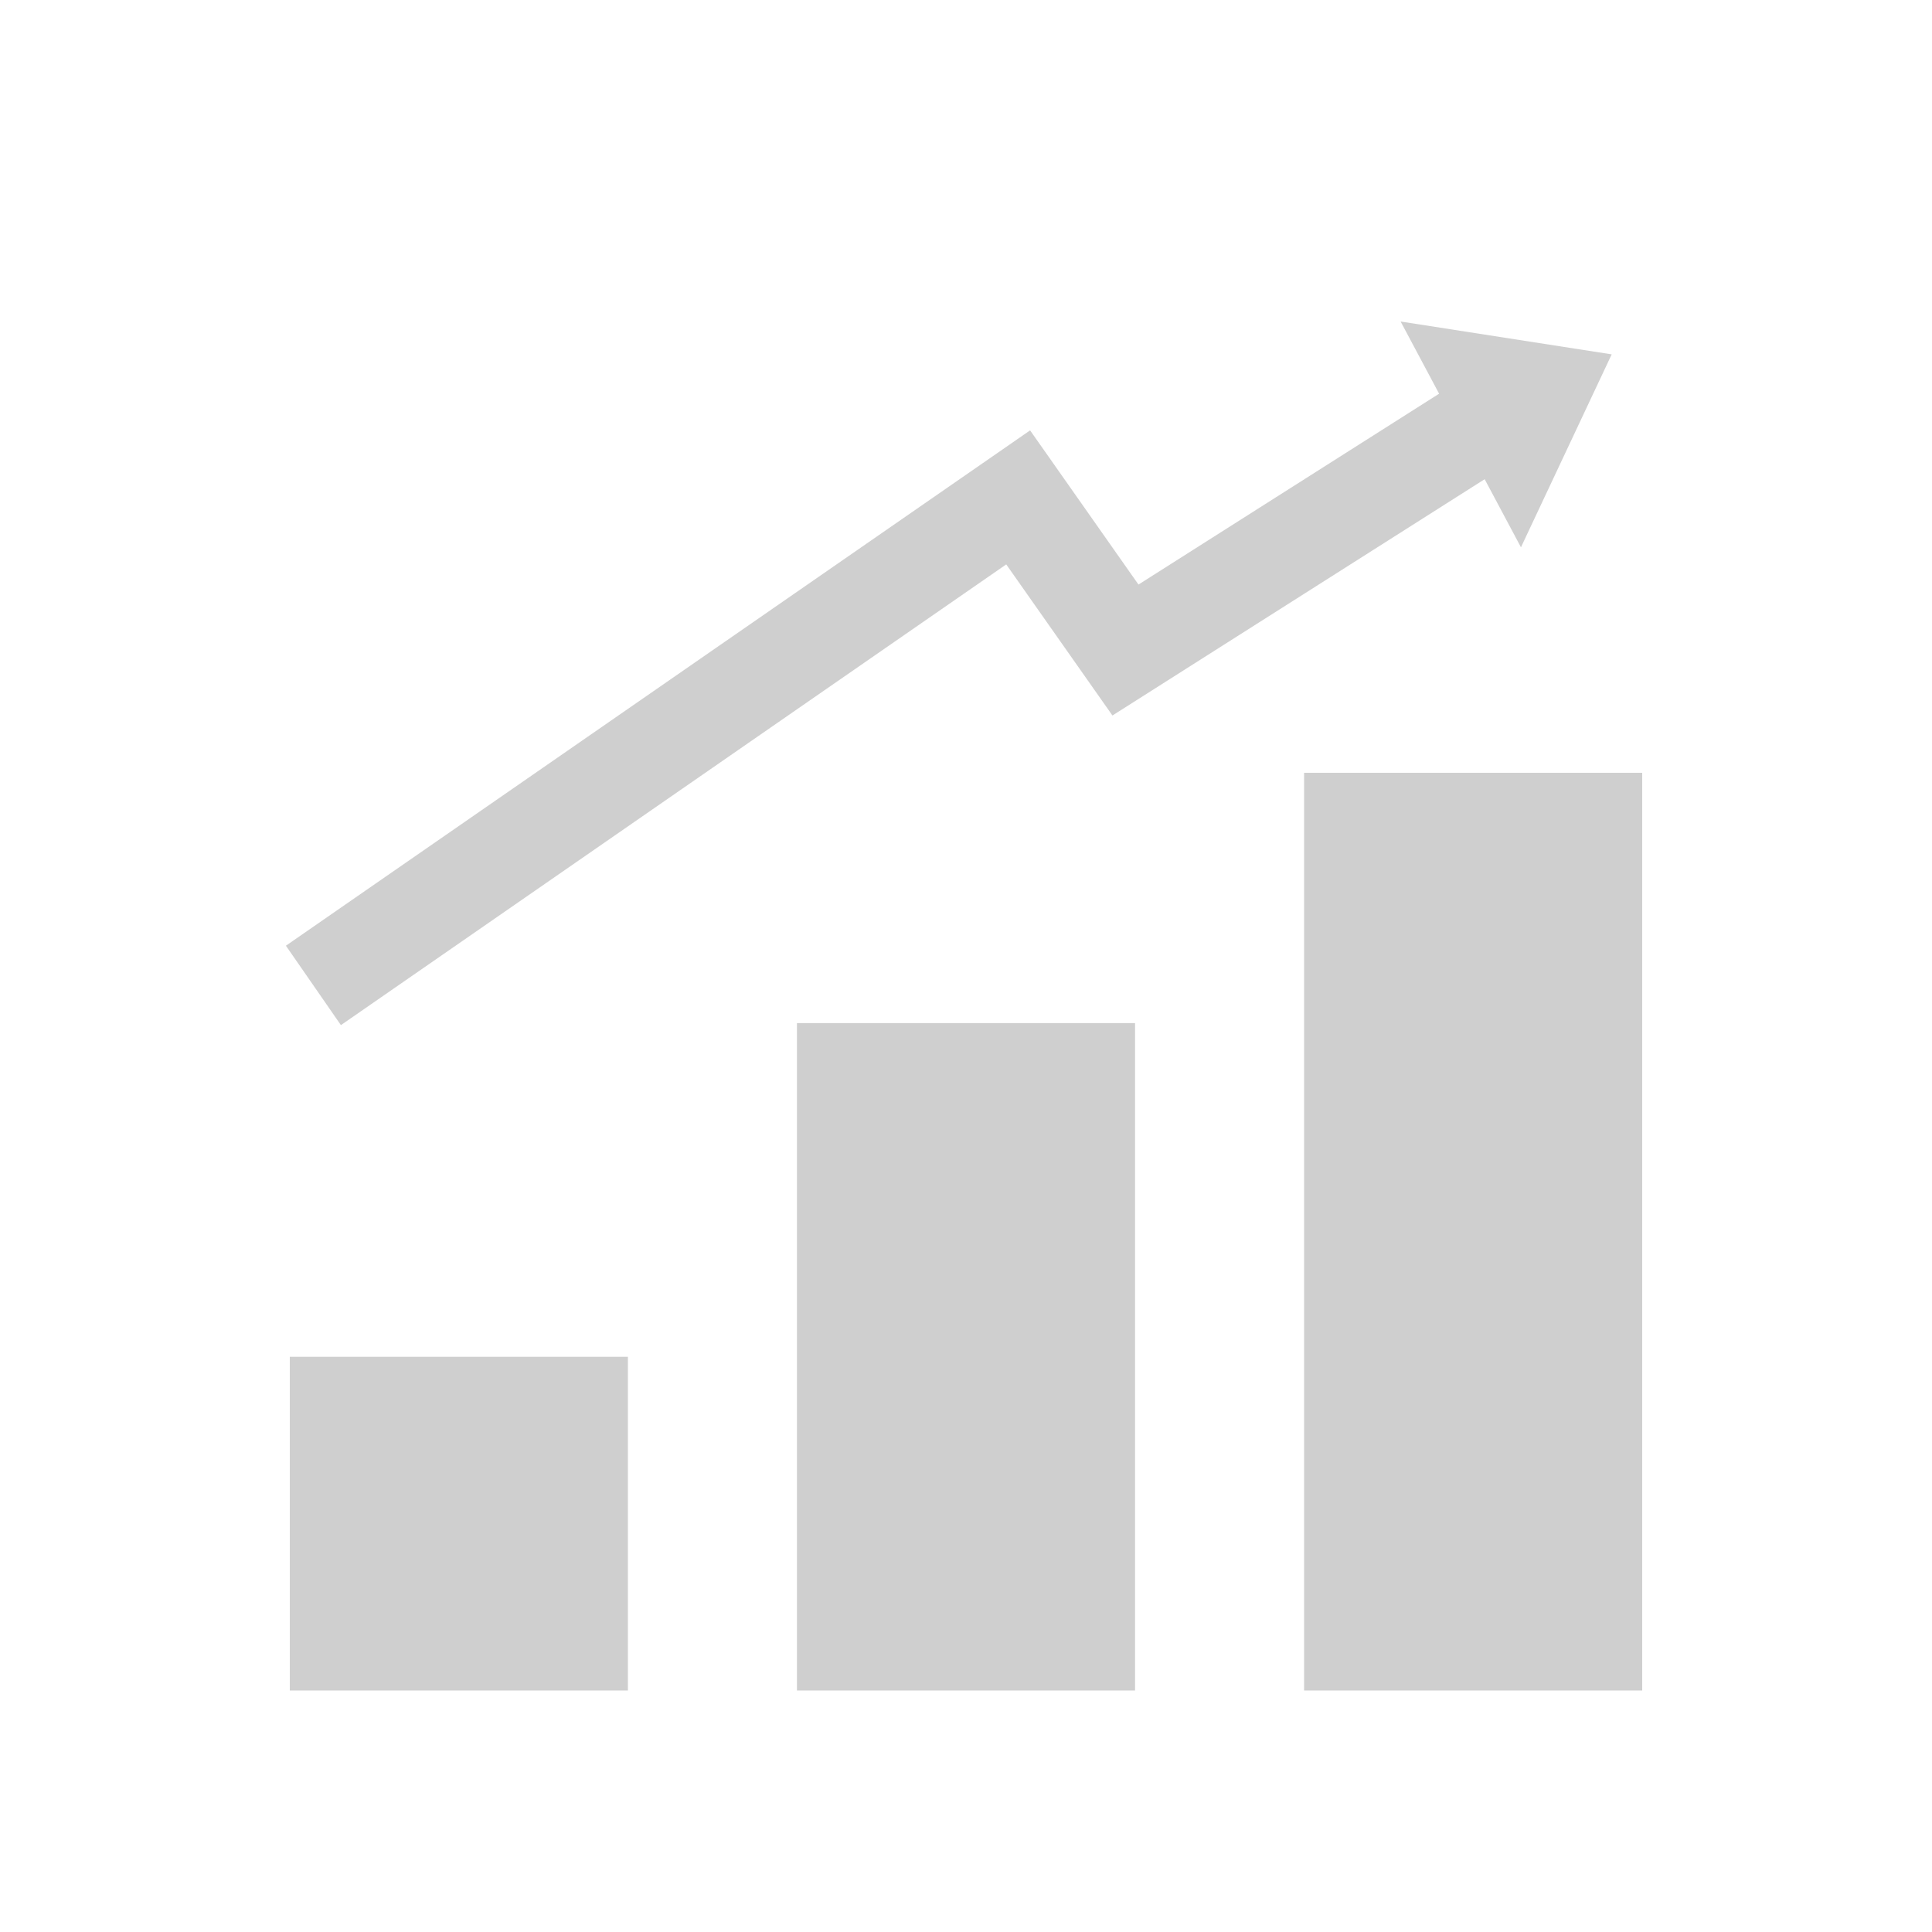 <?xml version="1.0" encoding="UTF-8"?>
<svg width="40px" height="40px" viewBox="0 0 40 40" version="1.1" xmlns="http://www.w3.org/2000/svg" xmlns:xlink="http://www.w3.org/1999/xlink">
    <!-- Generator: Sketch 52.6 (67491) - http://www.bohemiancoding.com/sketch -->
    <title>Icono/visor grafico Copy 3@1,5x</title>
    <desc>Created with Sketch.</desc>
    <g id="Icono/visor-grafico-Copy-3" stroke="none" stroke-width="1" fill="none" fill-rule="evenodd">
        <g id="Group-4" transform="translate(6, 4)">
            <g id="Group-Copy" transform="translate(0, 12)" fill="#CFCFCF" stroke="#CFCFCF">
                <rect id="Rectangle-Copy-6" x="0.5" y="12.591" width="6" height="5.909"></rect>
                <rect id="Rectangle-Copy-7" x="11" y="5.682" width="6" height="12.818"></rect>
                <rect id="Rectangle-Copy-8" x="21.5" y="0.5" width="6" height="18"></rect>
            </g>
            <polyline id="Path-2" stroke="#CFCFCF" stroke-width="2" transform="translate(12.578, 10.592) rotate(7) translate(-12.578, -10.592) " points="1.287 17.832 14.538 6.025 17.128 8.891 23.869 3.352"></polyline>
            <polygon id="Triangle" fill="#CFCFCF" transform="translate(25.804, 4.165) rotate(62) translate(-25.804, -4.165) " points="25.807 2.395 28.452 5.929 23.155 5.934"></polygon>
        </g>
    </g>
</svg>